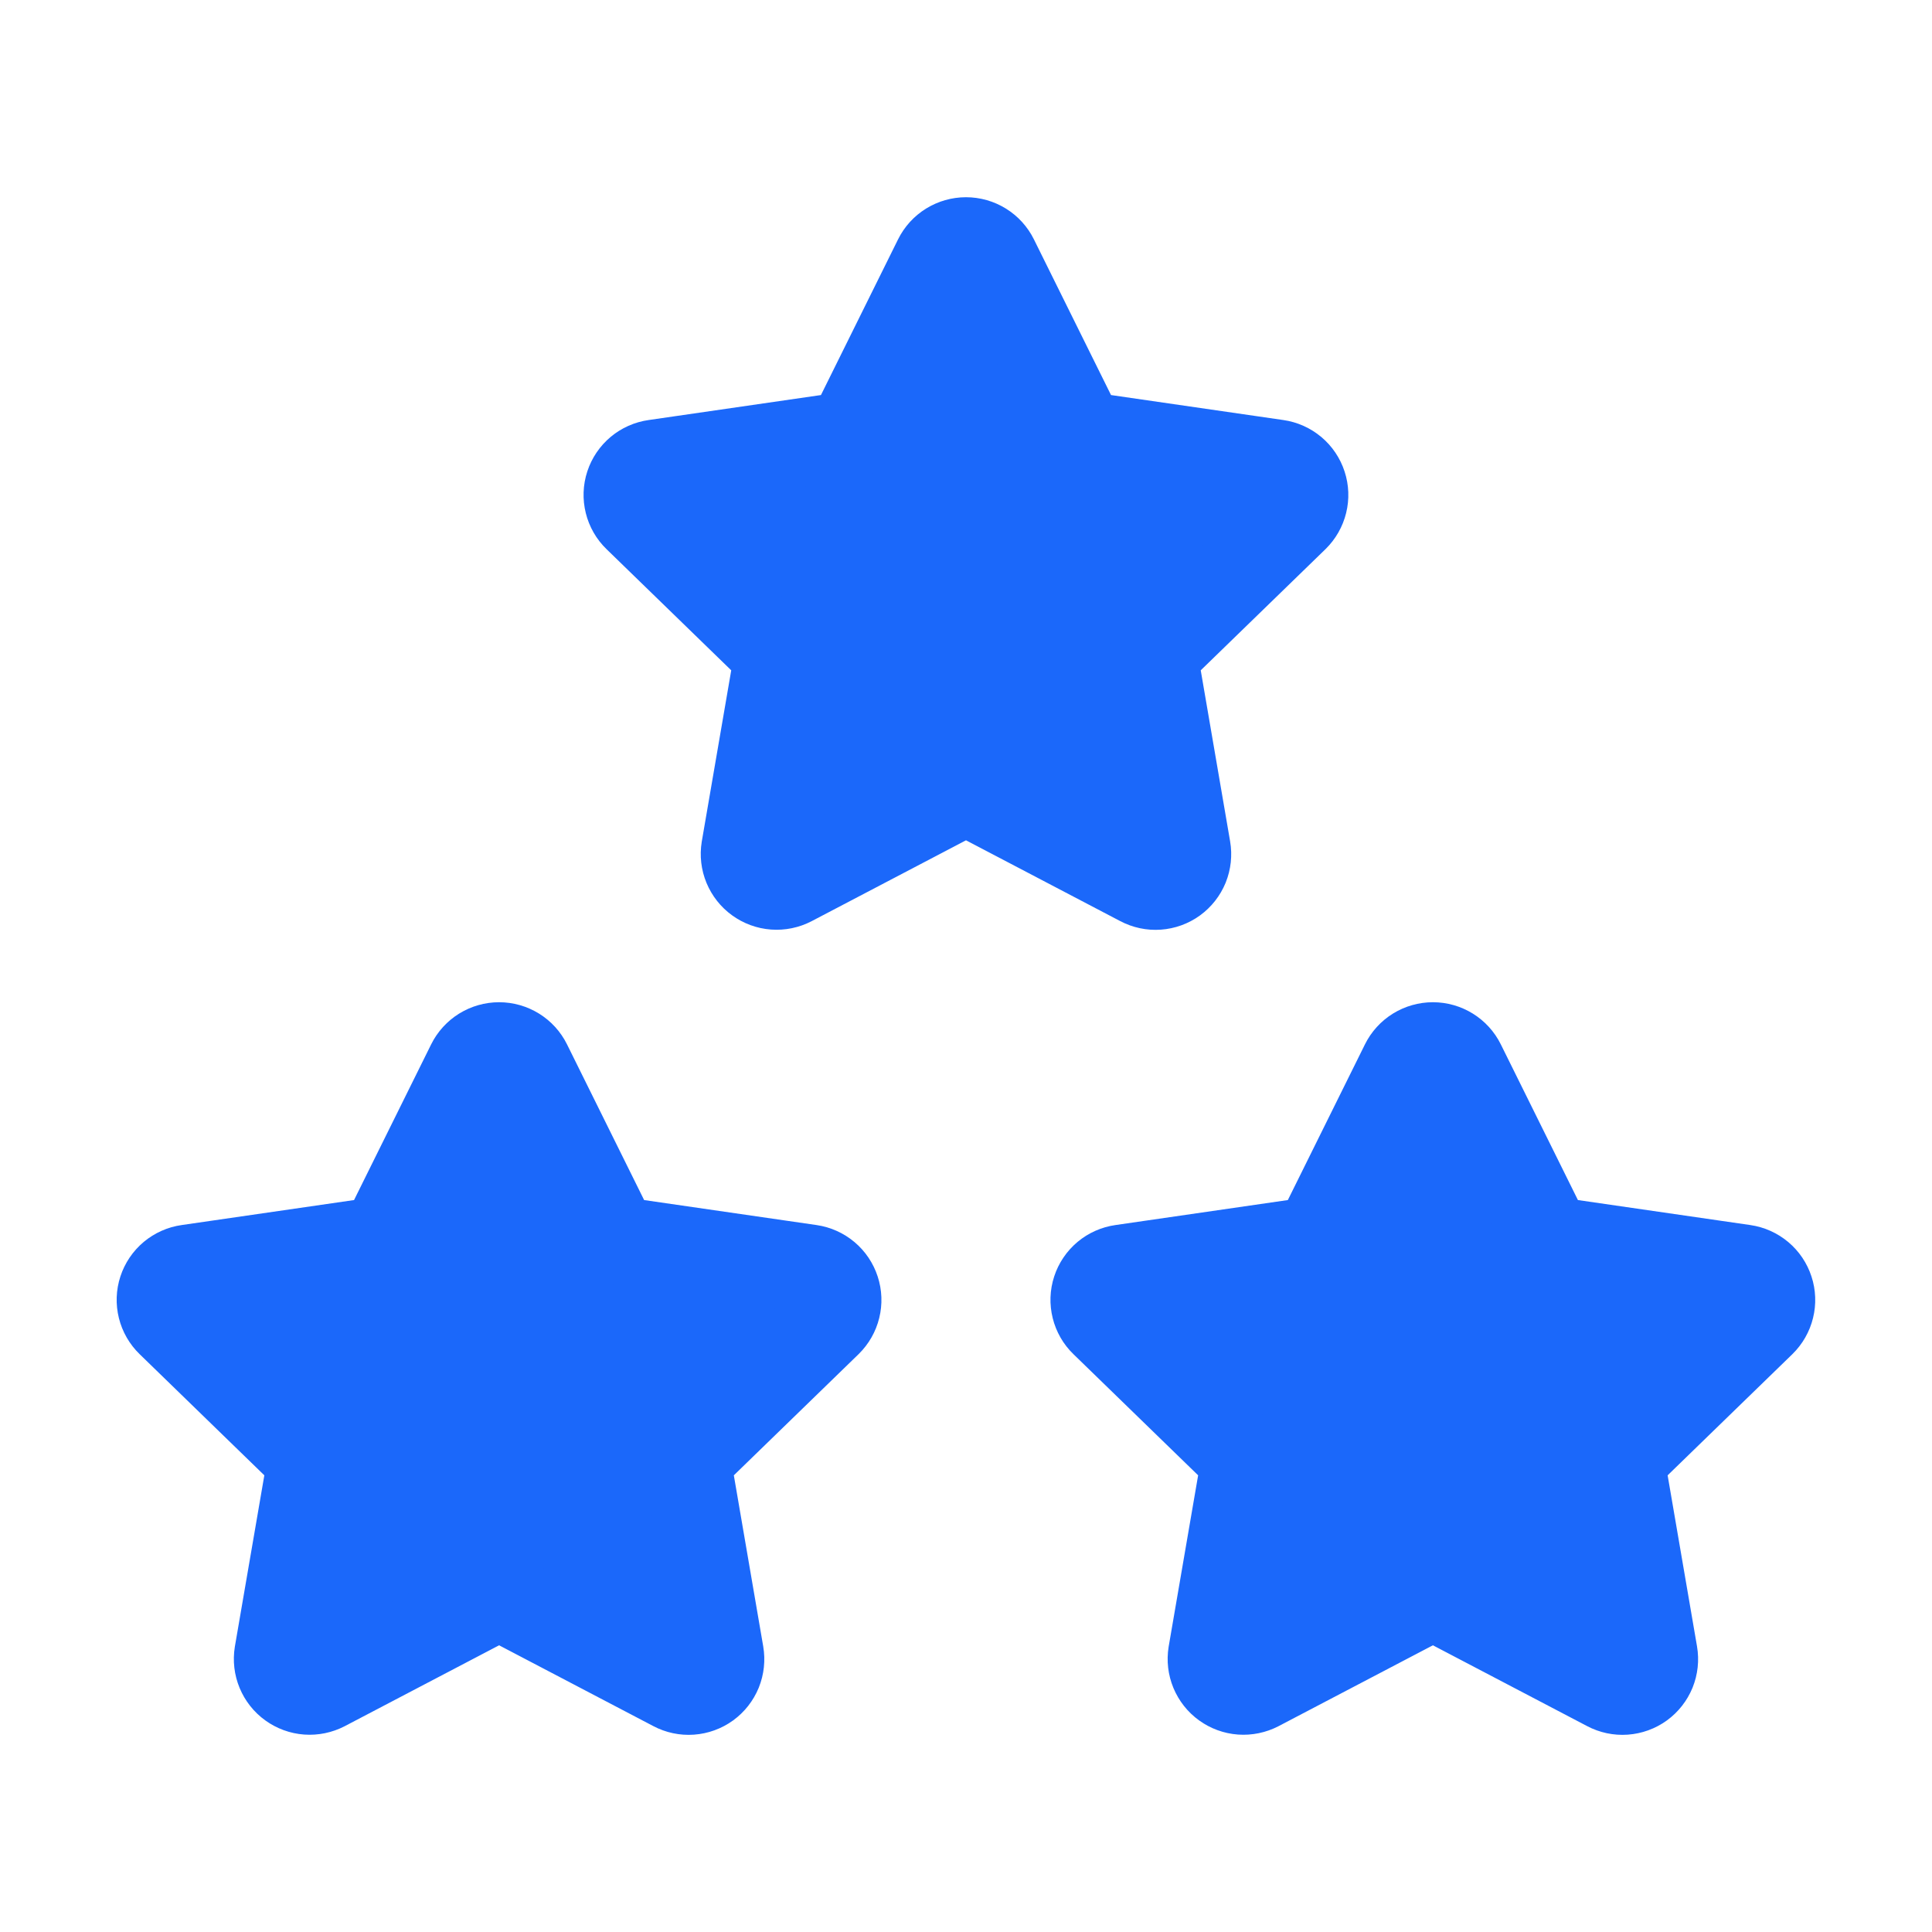 <svg width="60" height="60" viewBox="0 0 60 60" fill="none" xmlns="http://www.w3.org/2000/svg">
<g clip-path="url(#clip0_5328_4970)">
<path d="M44.5 49.544L39.07 52.389C38.908 52.472 38.727 52.51 38.546 52.497C38.365 52.484 38.191 52.42 38.044 52.314C37.896 52.208 37.782 52.062 37.712 51.895C37.642 51.727 37.621 51.543 37.65 51.364L38.687 45.336L34.295 41.069C34.163 40.942 34.071 40.781 34.027 40.604C33.983 40.427 33.989 40.241 34.046 40.068C34.103 39.894 34.207 39.74 34.347 39.623C34.486 39.507 34.657 39.431 34.837 39.406L40.907 38.526L43.622 33.044C43.703 32.88 43.828 32.743 43.983 32.647C44.139 32.551 44.317 32.5 44.5 32.5C44.682 32.5 44.861 32.551 45.016 32.647C45.171 32.743 45.296 32.88 45.377 33.044L48.092 38.526L54.162 39.406C54.342 39.432 54.511 39.508 54.651 39.625C54.79 39.742 54.894 39.896 54.95 40.069C55.007 40.242 55.014 40.427 54.97 40.604C54.927 40.781 54.835 40.941 54.705 41.069L50.312 45.336L51.347 51.361C51.378 51.541 51.358 51.726 51.29 51.895C51.221 52.063 51.106 52.21 50.959 52.317C50.811 52.424 50.636 52.487 50.454 52.5C50.273 52.513 50.091 52.474 49.93 52.389L44.5 49.544Z" fill="#1B68FA" stroke="#1B68FA" stroke-width="2.75" stroke-linecap="round" stroke-linejoin="round"/>
<path d="M15.5 49.544L10.07 52.389C9.908 52.472 9.727 52.51 9.546 52.497C9.365 52.484 9.191 52.42 9.044 52.314C8.896 52.208 8.781 52.062 8.712 51.895C8.642 51.727 8.621 51.543 8.65 51.364L9.687 45.336L5.295 41.069C5.164 40.942 5.071 40.781 5.027 40.604C4.983 40.427 4.989 40.241 5.046 40.068C5.103 39.894 5.207 39.74 5.347 39.623C5.487 39.507 5.656 39.431 5.837 39.406L11.907 38.526L14.622 33.044C14.703 32.88 14.829 32.743 14.983 32.647C15.139 32.551 15.317 32.5 15.5 32.5C15.682 32.5 15.861 32.551 16.016 32.647C16.171 32.743 16.296 32.88 16.377 33.044L19.092 38.526L25.162 39.406C25.342 39.432 25.512 39.508 25.651 39.625C25.79 39.742 25.894 39.896 25.95 40.069C26.007 40.242 26.014 40.427 25.97 40.604C25.927 40.781 25.835 40.941 25.705 41.069L21.312 45.336L22.347 51.361C22.378 51.541 22.358 51.726 22.29 51.895C22.221 52.063 22.106 52.21 21.959 52.317C21.811 52.424 21.636 52.487 21.454 52.5C21.273 52.513 21.091 52.474 20.93 52.389L15.5 49.544Z" fill="#1B68FA" stroke="#1B68FA" stroke-width="2.75" stroke-linecap="round" stroke-linejoin="round"/>
<path d="M30 24.544L24.57 27.389C24.409 27.473 24.227 27.51 24.046 27.497C23.865 27.484 23.691 27.42 23.544 27.314C23.396 27.208 23.282 27.062 23.212 26.895C23.142 26.727 23.121 26.543 23.15 26.364L24.187 20.336L19.795 16.069C19.663 15.942 19.571 15.781 19.527 15.604C19.483 15.427 19.489 15.241 19.546 15.068C19.603 14.894 19.707 14.741 19.847 14.623C19.986 14.507 20.157 14.431 20.337 14.406L26.407 13.526L29.122 8.044C29.203 7.88 29.328 7.743 29.483 7.647C29.639 7.551 29.817 7.5 30 7.5C30.182 7.5 30.361 7.551 30.516 7.647C30.671 7.743 30.796 7.88 30.877 8.044L33.592 13.526L39.662 14.406C39.842 14.432 40.011 14.508 40.151 14.625C40.29 14.742 40.394 14.896 40.45 15.069C40.507 15.242 40.514 15.427 40.47 15.604C40.427 15.78 40.335 15.941 40.205 16.069L35.812 20.336L36.847 26.361C36.878 26.541 36.858 26.726 36.79 26.895C36.721 27.063 36.606 27.21 36.459 27.317C36.311 27.424 36.136 27.487 35.954 27.5C35.773 27.513 35.591 27.474 35.43 27.389L30 24.544Z" fill="#1B68FA" stroke="#1B68FA" stroke-width="2.75" stroke-linecap="round" stroke-linejoin="round"/>
</g>
<defs>
<clipPath id="clip0_5328_4970">
<rect width="60" height="60" fill="white"/>
</clipPath>
</defs>
</svg>
